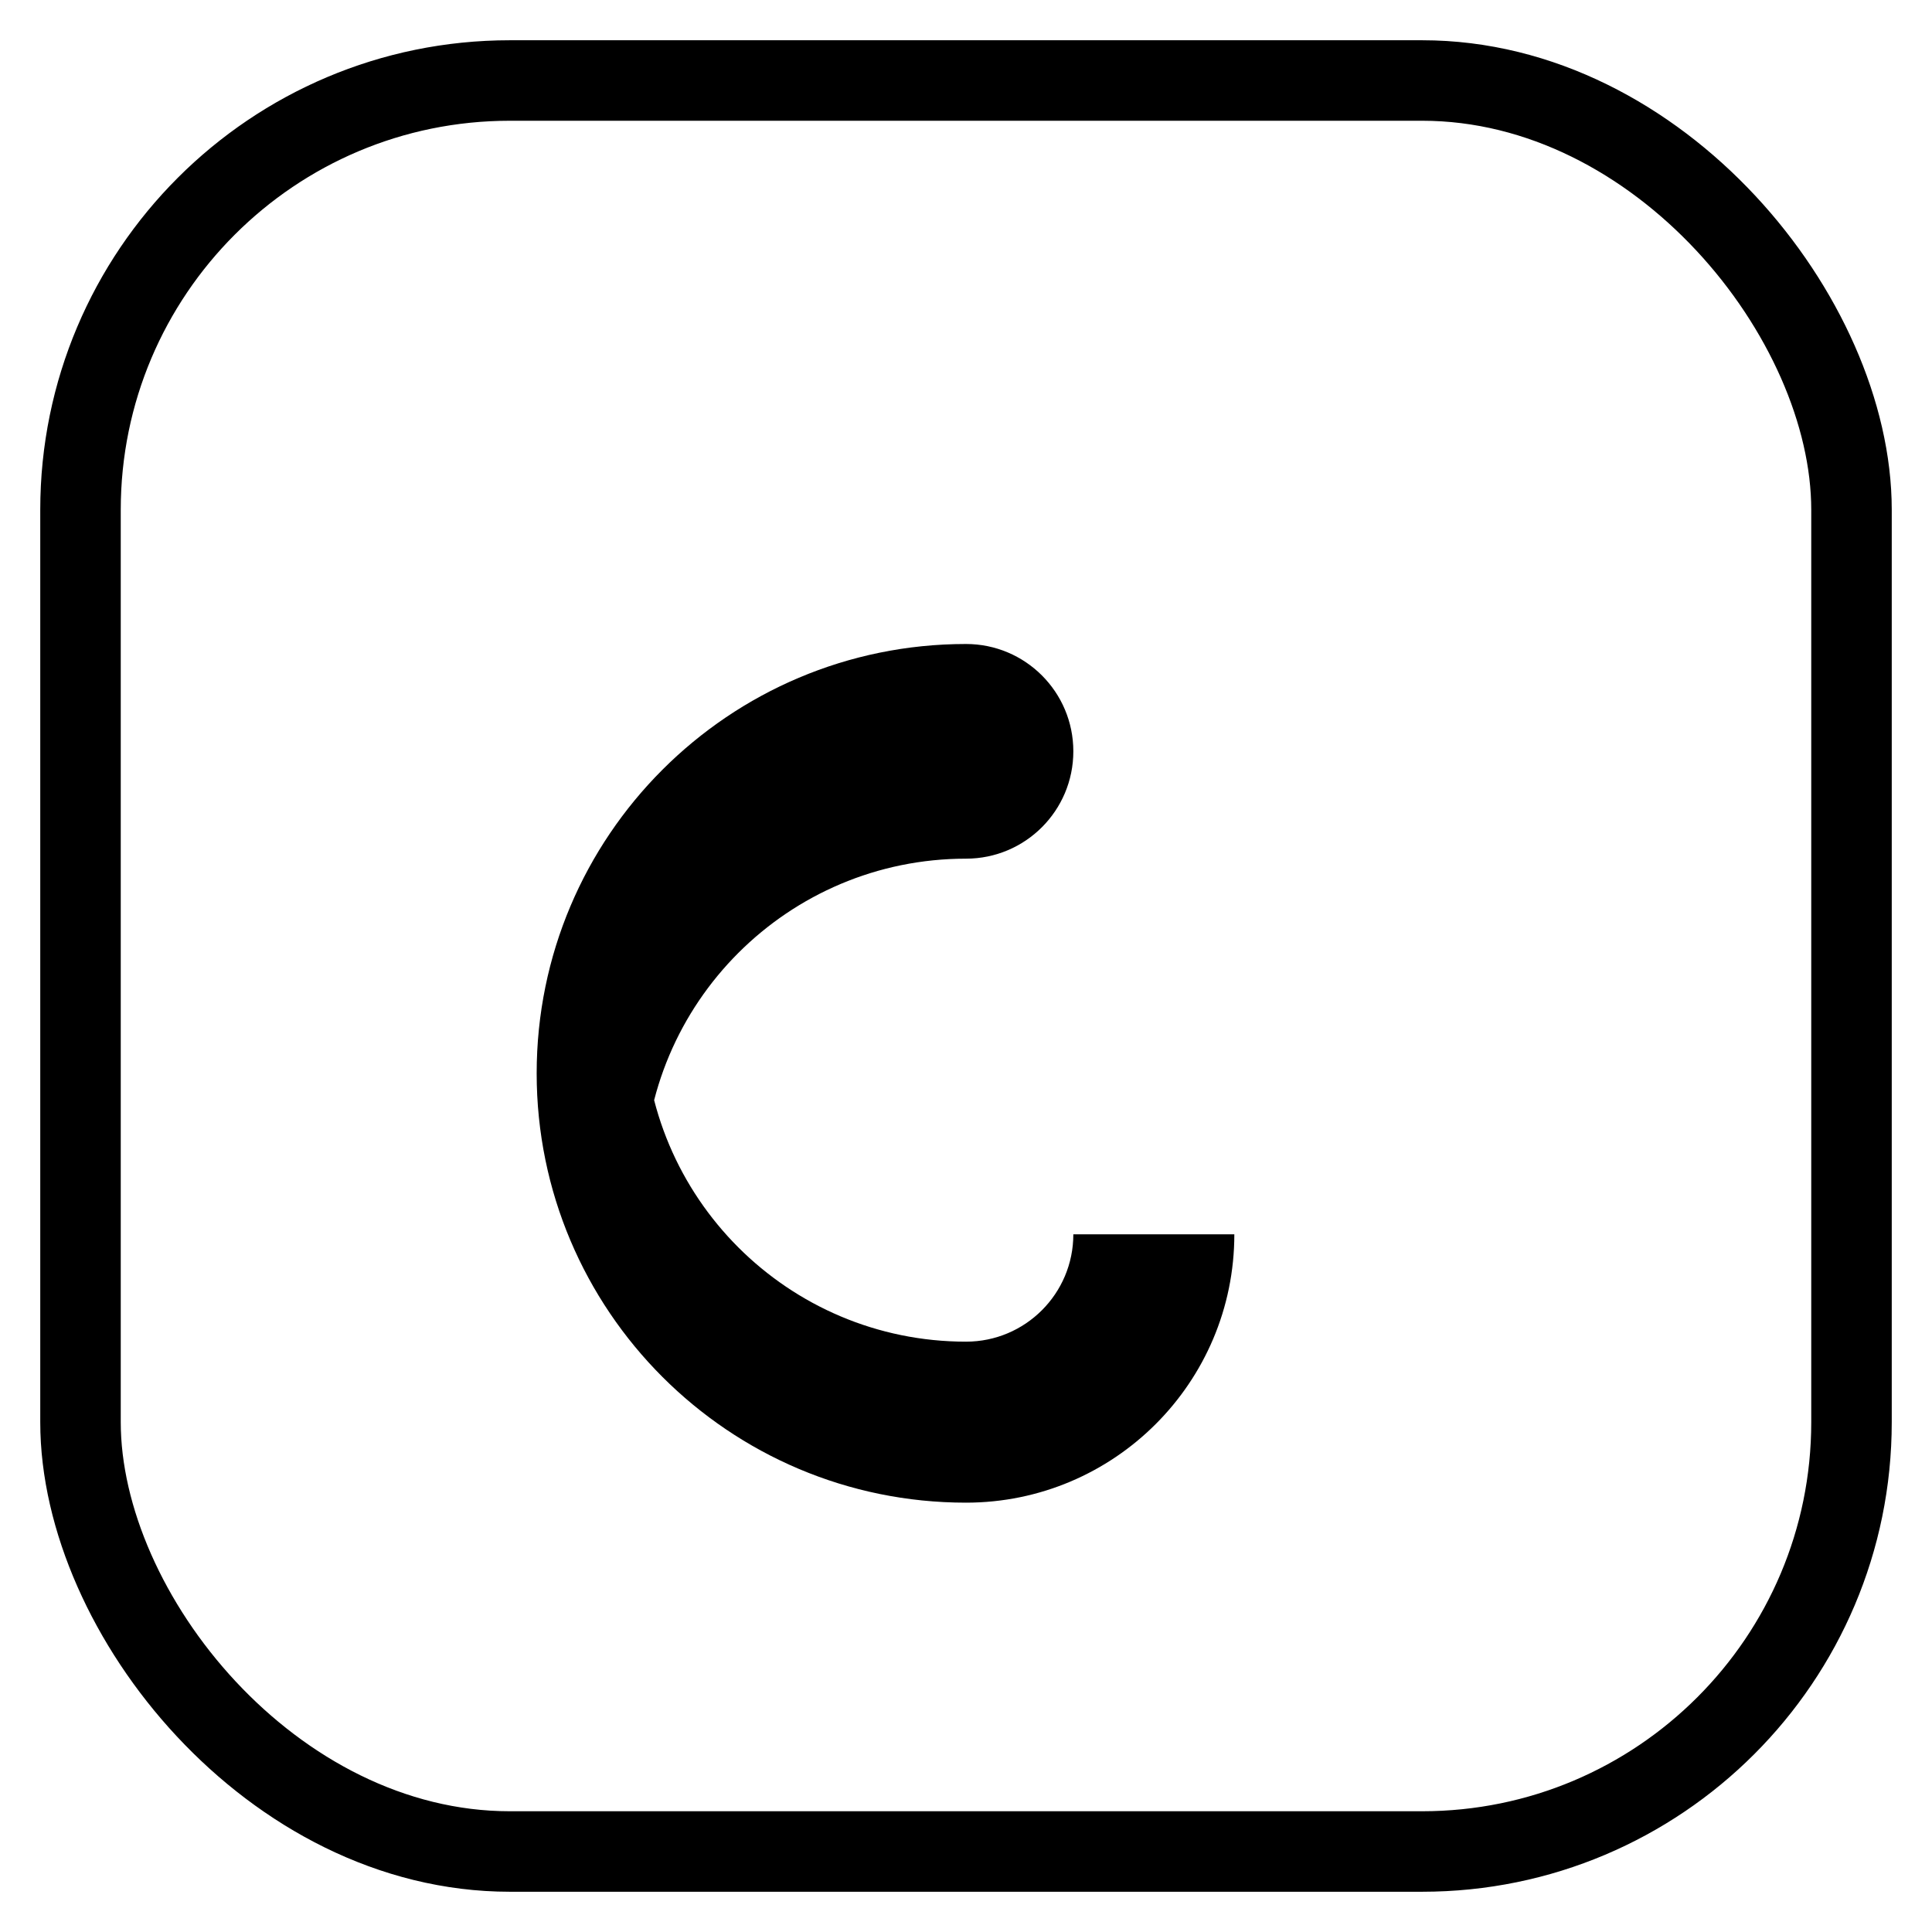 <?xml version="1.0" encoding="UTF-8"?>
<svg width="36" height="36" viewBox="0 0 36 36" fill="none" xmlns="http://www.w3.org/2000/svg">
  <title>Open Source Fund - Logo Mark</title>
  <desc>Standalone SVG mark extracted from the site header. Uses currentColor for fill and stroke so you can recolor it easily.</desc>
  <rect x="1.5" y="1.5" width="33" height="33" rx="8" stroke="currentColor" stroke-width="1.5" fill="none" />
  <path d="M12 22c0-3.314 2.686-6 6-6 1.105 0 2-.895 2-2s-.895-2-2-2c-4.418 0-8 3.582-8 8s3.582 8 8 8c2.761 0 5-2.239 5-5h-3c0 1.105-.895 2-2 2-3.314 0-6-2.686-6-6z" fill="currentColor" />
</svg>
